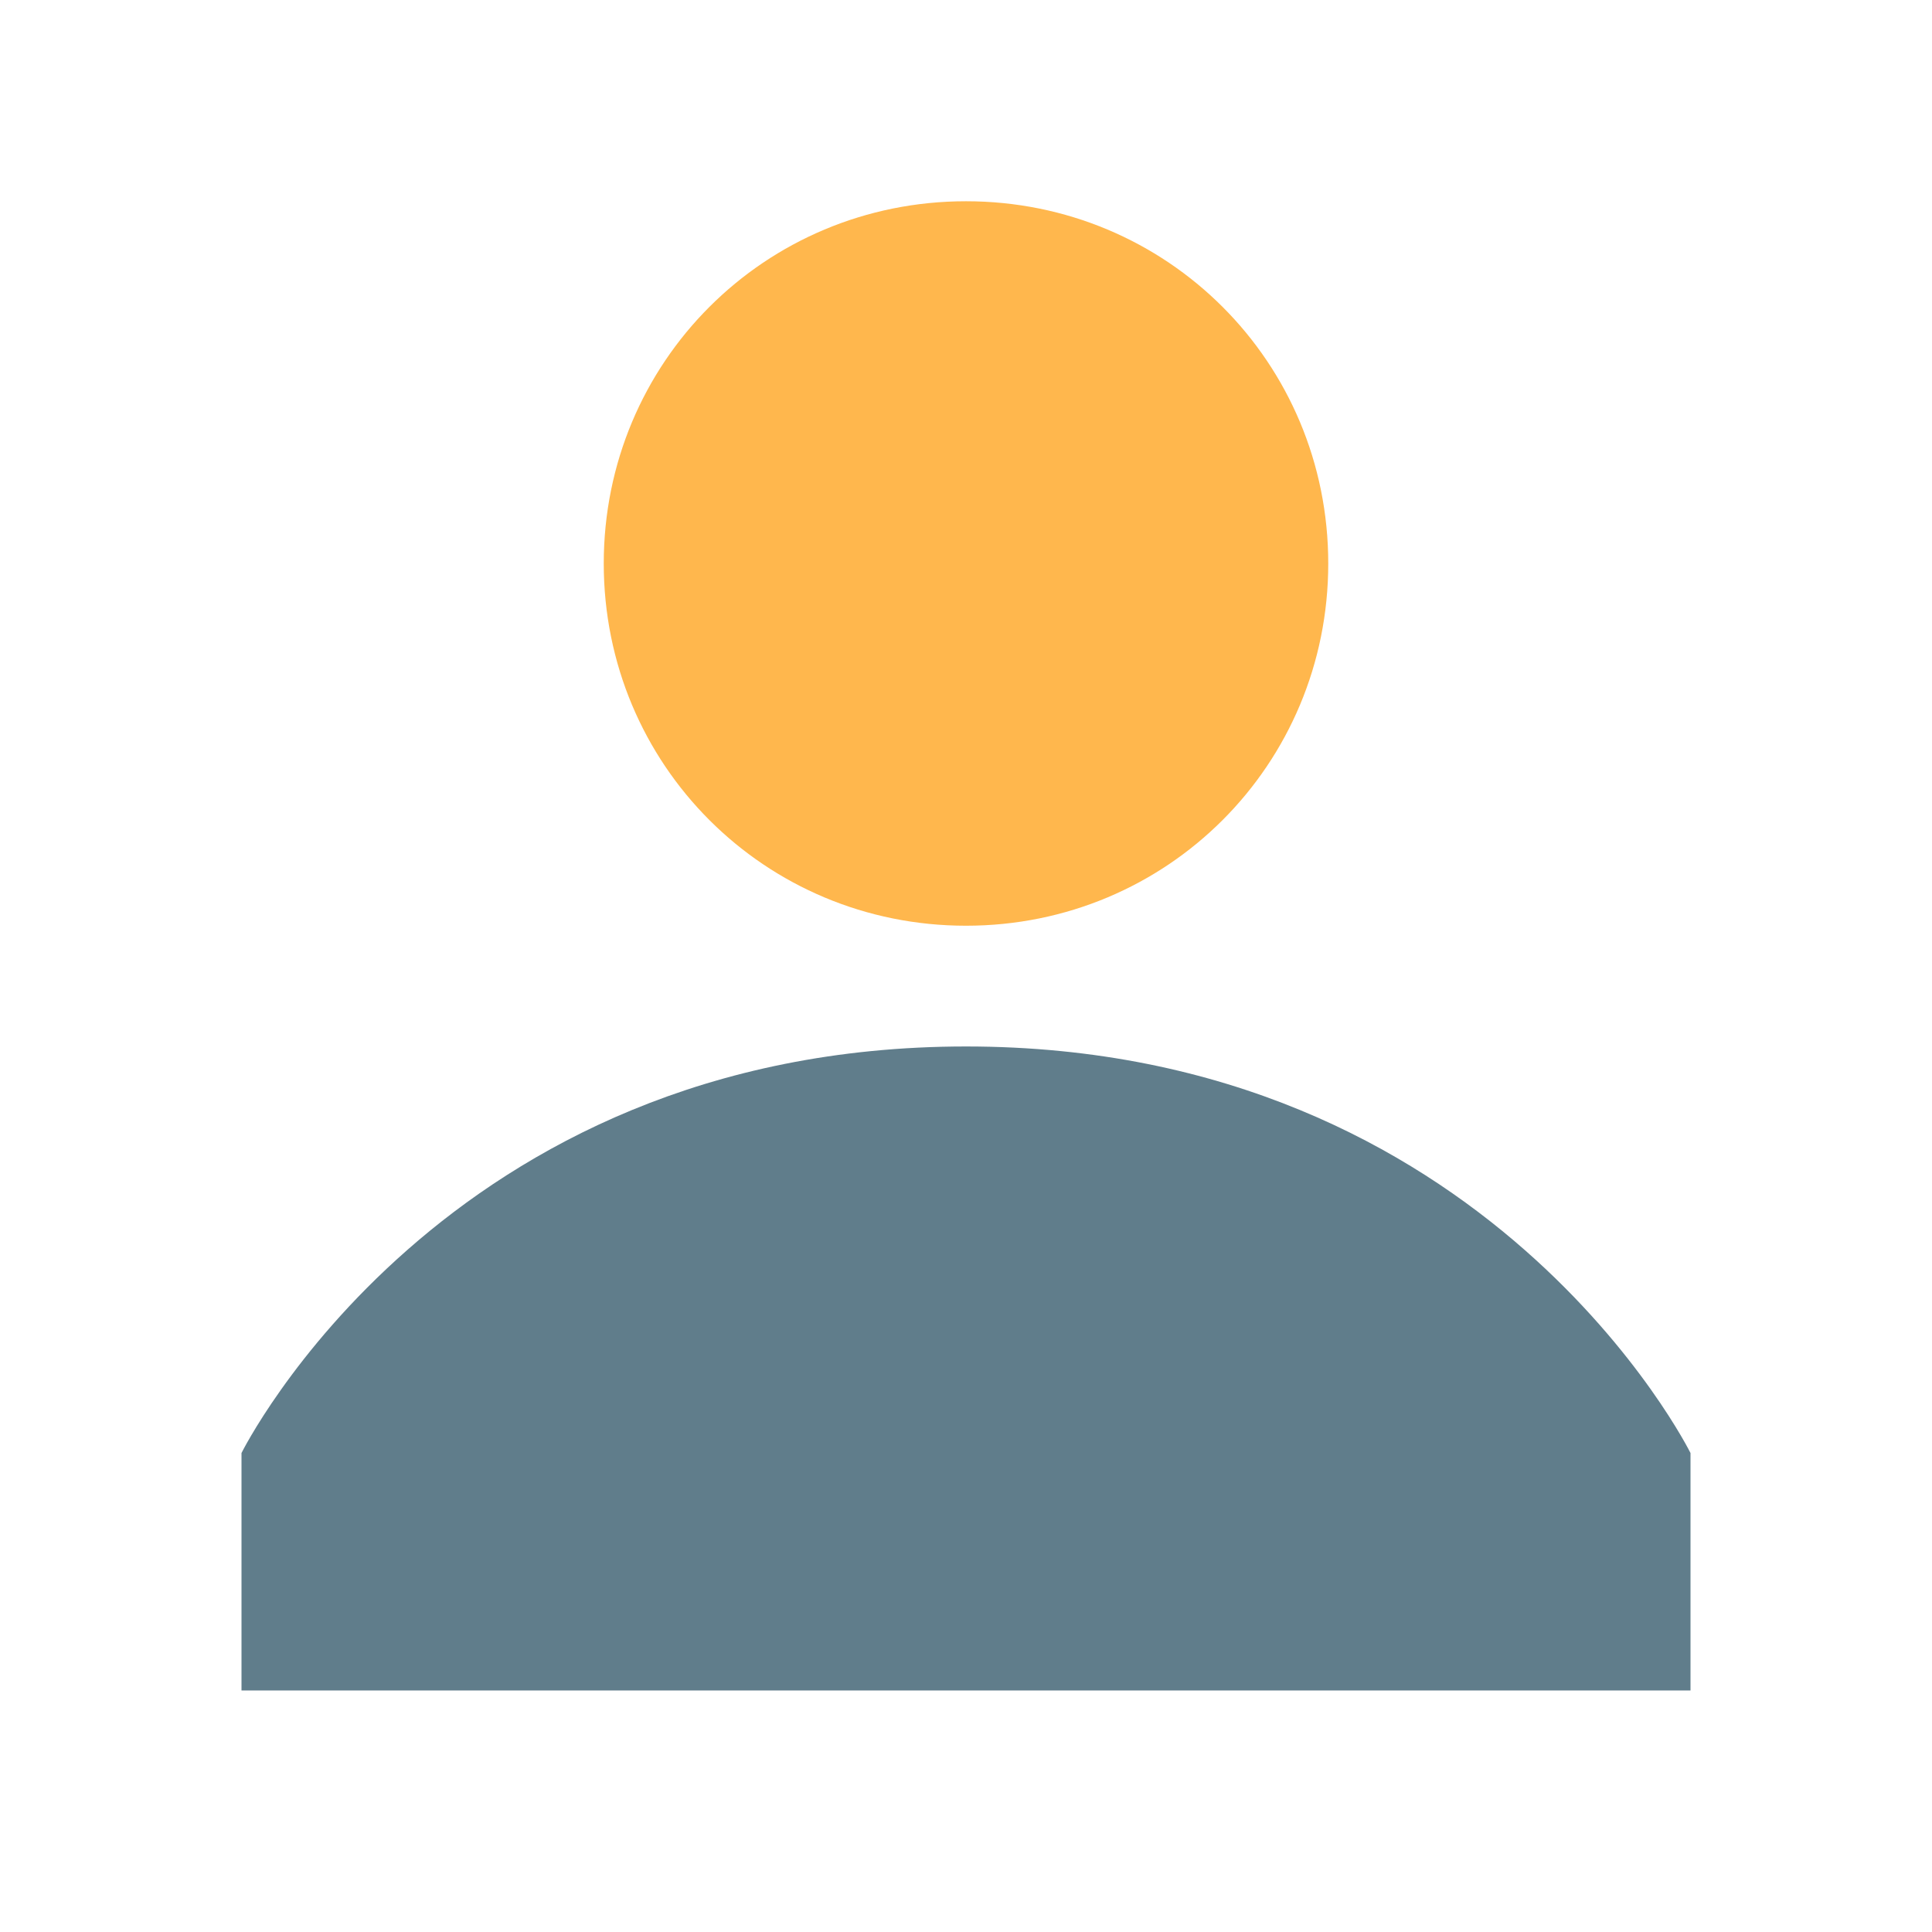 <svg width="72" height="72" viewBox="0 0 72 72" fill="none" xmlns="http://www.w3.org/2000/svg">
<path d="M49.5 21C49.5 28.5 43.5 34.499 36 34.499C28.5 34.499 22.5 28.5 22.5 21C22.5 13.499 28.5 7.5 36 7.5C43.5 7.5 49.5 13.499 49.5 21Z" fill="#FFB74D"/>
<path d="M63 54.15C63 54.15 55.5 38.999 36 38.999C16.5 38.999 9 54.15 9 54.15V62.999H63V54.15Z" fill="#607D8B"/>
</svg>
